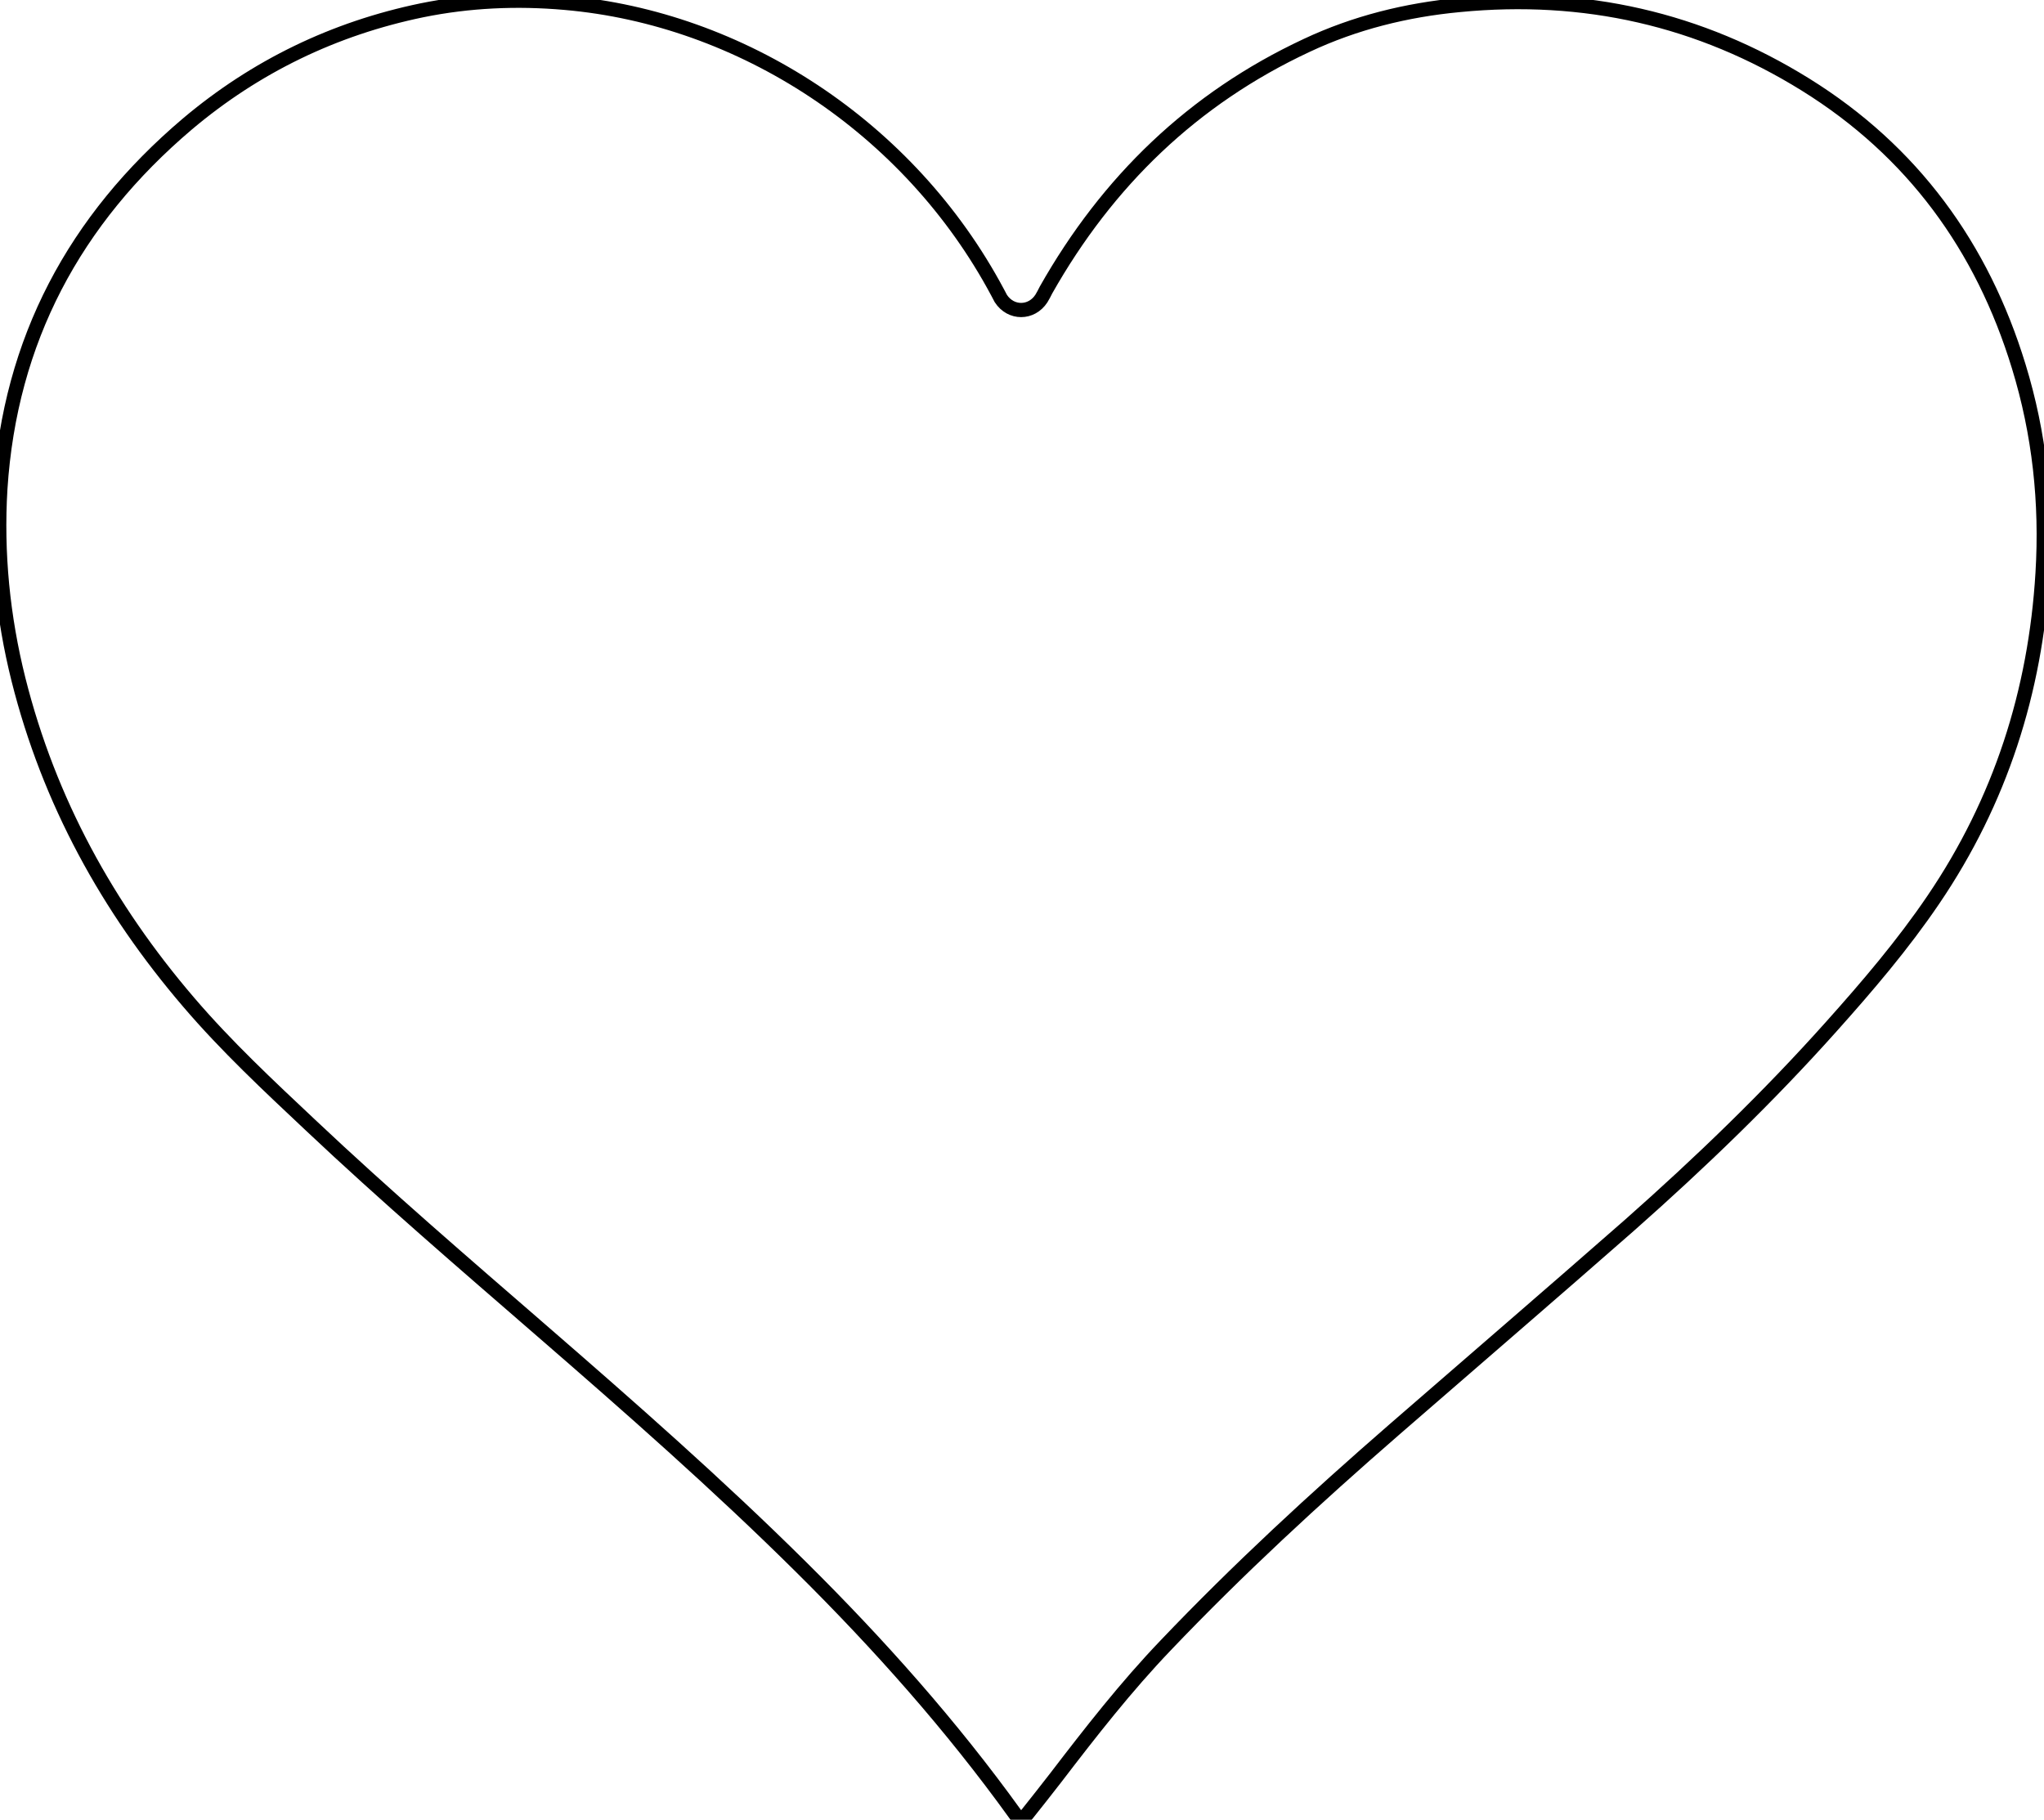<?xml version="1.0" encoding="utf-8"?>
<!-- Generator: Adobe Illustrator 26.2.1, SVG Export Plug-In . SVG Version: 6.00 Build 0)  -->
<svg version="1.1" id="a" xmlns="http://www.w3.org/2000/svg" xmlns:xlink="http://www.w3.org/1999/xlink" x="0px" y="0px"
	 viewBox="0 0 575.1 512" style="enable-background:new 0 0 575.1 512;" xml:space="preserve">
<style type="text/css">
	.st0{fill:none;stroke:#000000;stroke-width:4;stroke-miterlimit:10;}
</style>
<path class="st0" d="M287.2,512.3c-0.6-0.7-1.1-1.2-1.5-1.8c-18-25-38.4-47.9-60.3-69.6c-23.4-23.2-48.1-44.9-73-66.5
	c-21.9-19-43.9-37.9-65-57.8c-11.8-11.1-23.7-22.2-34.3-34.6c-22.8-26.6-39.3-56.6-47.9-90.8c-4.4-17.6-6.2-35.6-5.1-53.7
	C2.8,95.7,21,61.8,52.7,34.9C71.9,18.7,94,8,118.7,2.9C132,0.2,145.4-0.4,159,0.8c49.4,4.3,96.8,34.8,121.7,81.5
	c0.3,0.6,0.6,1.1,0.9,1.7c2.8,4.3,8.6,4.3,11.4,0c0.5-0.8,0.9-1.6,1.3-2.4c17.3-30.6,41.4-53.9,73.3-68.8
	c13.6-6.4,28.1-10,43.1-11.4c35-3.4,67.5,3.9,97.3,22.4c30.1,18.7,49.7,45.6,60,79.3c5.8,18.9,7.9,38.3,6.7,58.1
	c-2,33.4-11.9,64.2-30.7,91.9c-8.6,12.7-18.6,24.4-28.8,35.8c-17.7,19.8-36.8,38.2-56.7,55.8c-22,19.3-44.2,38.4-66.3,57.6
	c-22.2,19.3-43.9,39.3-64.2,60.6c-11.2,11.7-21.1,24.4-30.9,37.2c-2.7,3.5-5.4,6.9-8.1,10.3C288.5,511,287.9,511.6,287.2,512.3z"/>
</svg>
